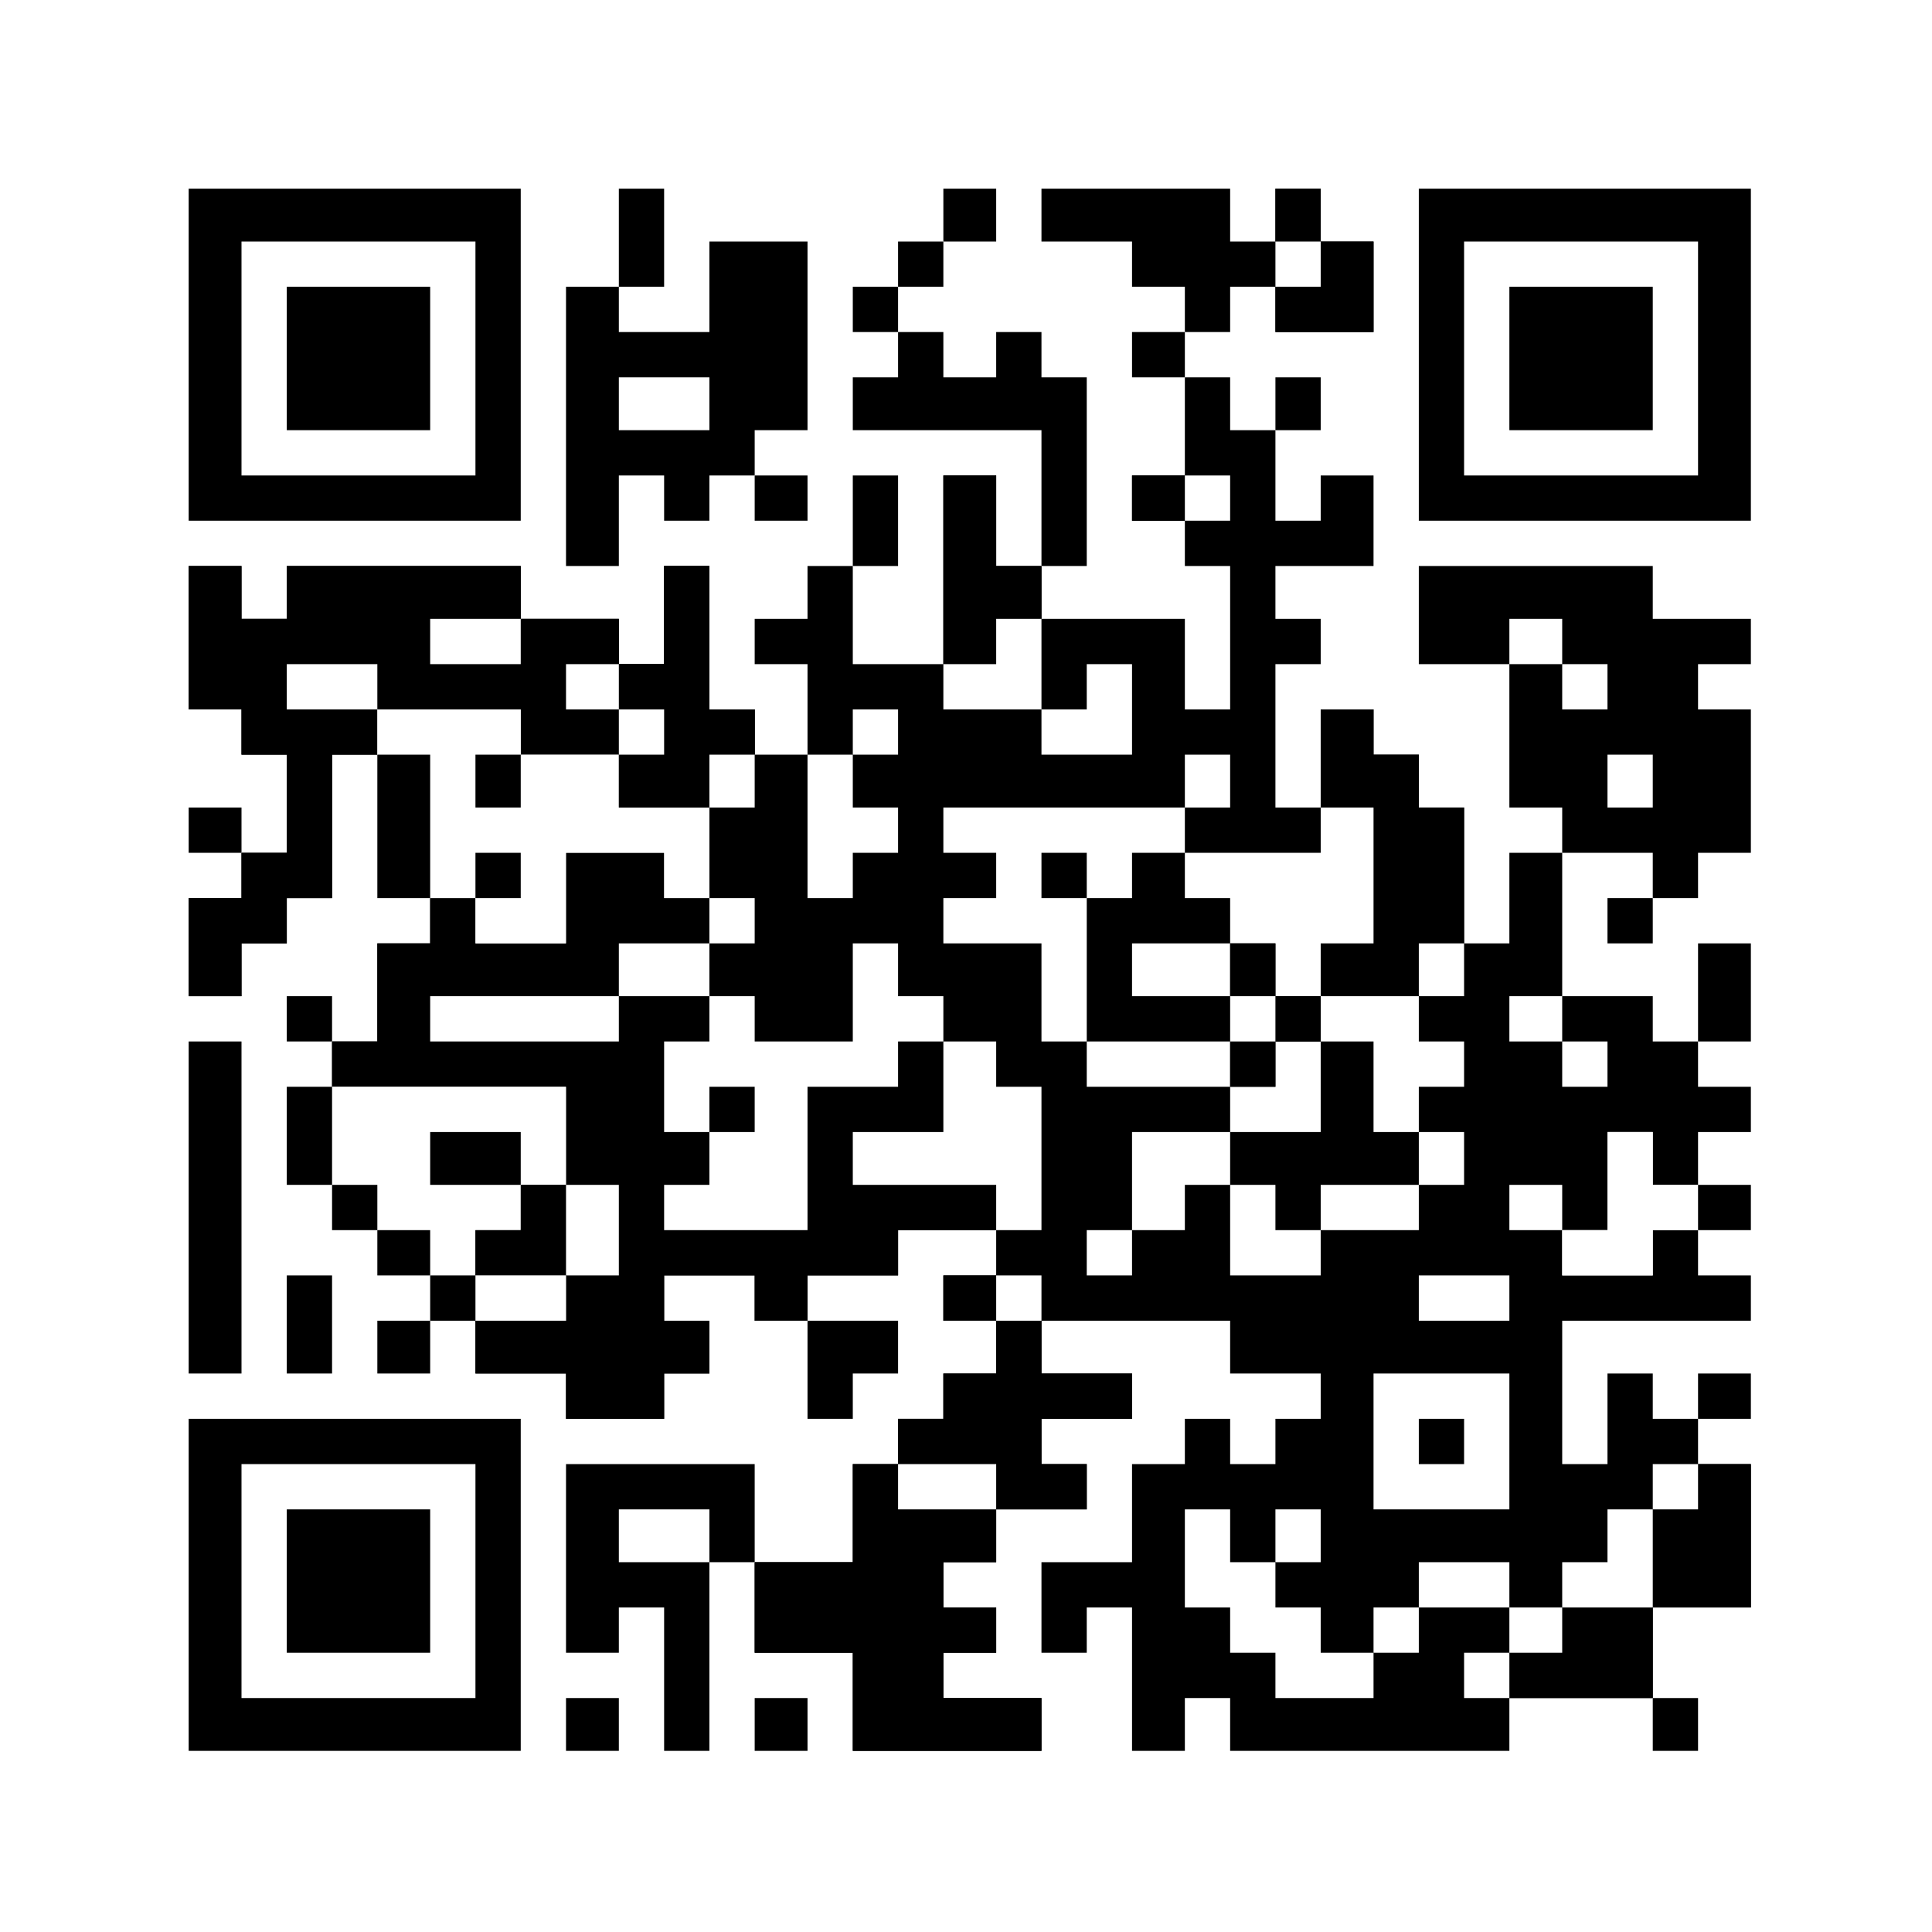 <?xml version="1.0" encoding="UTF-8"?>
<svg version="1.1" xmlns="http://www.w3.org/2000/svg" width="256" height="256">
<rect width="100%" height="100%" fill="#808080" stroke="none"/>
<path d="M0 0 C84.48 0 168.96 0 256 0 C256 84.48 256 168.96 256 256 C171.52 256 87.04 256 0 256 C0 171.52 0 87.04 0 0 Z " fill="#FFFFFF" transform="translate(0,0)"/>
<path d="M0 0 C1.98 0 3.96 0 6 0 C6 2.31 6 4.62 6 7 C7.98 7 9.96 7 12 7 C12 10.96 12 14.92 12 19 C13.98 19 15.96 19 18 19 C18 17.02 18 15.04 18 13 C20.31 13 22.62 13 25 13 C25 16.96 25 20.92 25 25 C20.71 25 16.42 25 12 25 C12 27.31 12 29.62 12 32 C13.98 32 15.96 32 18 32 C18 33.98 18 35.96 18 38 C16.02 38 14.04 38 12 38 C12 44.27 12 50.54 12 57 C13.98 57 15.96 57 18 57 C18 52.71 18 48.42 18 44 C20.31 44 22.62 44 25 44 C25 45.98 25 47.96 25 50 C26.98 50 28.96 50 31 50 C31 52.31 31 54.62 31 57 C32.98 57 34.96 57 37 57 C37 62.94 37 68.88 37 75 C38.98 75 40.96 75 43 75 C43 71.04 43 67.08 43 63 C45.31 63 47.62 63 50 63 C50 69.27 50 75.54 50 82 C53.96 82 57.92 82 62 82 C62 83.98 62 85.96 62 88 C63.98 88 65.96 88 68 88 C68 89.98 68 91.96 68 94 C70.31 94 72.62 94 75 94 C75 95.98 75 97.96 75 100 C72.69 100 70.38 100 68 100 C68 102.31 68 104.62 68 107 C66.02 107 64.04 107 62 107 C62 104.69 62 102.38 62 100 C60.02 100 58.04 100 56 100 C56 104.29 56 108.58 56 113 C54.02 113 52.04 113 50 113 C50 114.98 50 116.96 50 119 C53.96 119 57.92 119 62 119 C62 117.02 62 115.04 62 113 C63.98 113 65.96 113 68 113 C68 114.98 68 116.96 68 119 C70.31 119 72.62 119 75 119 C75 120.98 75 122.96 75 125 C66.75 125 58.5 125 50 125 C50 131.27 50 137.54 50 144 C51.98 144 53.96 144 56 144 C56 140.04 56 136.08 56 132 C57.98 132 59.96 132 62 132 C62 133.98 62 135.96 62 138 C63.98 138 65.96 138 68 138 C68 139.98 68 141.96 68 144 C70.31 144 72.62 144 75 144 C75 150.27 75 156.54 75 163 C70.71 163 66.42 163 62 163 C62 166.96 62 170.92 62 175 C55.73 175 49.46 175 43 175 C43 177.31 43 179.62 43 182 C30.79 182 18.58 182 6 182 C6 179.69 6 177.38 6 175 C4.02 175 2.04 175 0 175 C0 177.31 0 179.62 0 182 C-2.31 182 -4.62 182 -7 182 C-7 175.73 -7 169.46 -7 163 C-8.98 163 -10.96 163 -13 163 C-13 164.98 -13 166.96 -13 169 C-14.98 169 -16.96 169 -19 169 C-19 165.04 -19 161.08 -19 157 C-15.04 157 -11.08 157 -7 157 C-7 152.71 -7 148.42 -7 144 C-4.69 144 -2.38 144 0 144 C0 142.02 0 140.04 0 138 C1.98 138 3.96 138 6 138 C6 139.98 6 141.96 6 144 C7.98 144 9.96 144 12 144 C12 142.02 12 140.04 12 138 C13.98 138 15.96 138 18 138 C18 136.02 18 134.04 18 132 C14.04 132 10.08 132 6 132 C6 129.69 6 127.38 6 125 C-2.25 125 -10.5 125 -19 125 C-19 127.31 -19 129.62 -19 132 C-15.04 132 -11.08 132 -7 132 C-7 133.98 -7 135.96 -7 138 C-10.96 138 -14.92 138 -19 138 C-19 139.98 -19 141.96 -19 144 C-17.02 144 -15.04 144 -13 144 C-13 145.98 -13 147.96 -13 150 C-16.96 150 -20.92 150 -25 150 C-25 152.31 -25 154.62 -25 157 C-27.31 157 -29.62 157 -32 157 C-32 158.98 -32 160.96 -32 163 C-29.69 163 -27.38 163 -25 163 C-25 164.98 -25 166.96 -25 169 C-27.31 169 -29.62 169 -32 169 C-32 170.98 -32 172.96 -32 175 C-27.71 175 -23.42 175 -19 175 C-19 177.31 -19 179.62 -19 182 C-27.25 182 -35.5 182 -44 182 C-44 177.71 -44 173.42 -44 169 C-48.29 169 -52.58 169 -57 169 C-57 165.04 -57 161.08 -57 157 C-52.71 157 -48.42 157 -44 157 C-44 152.71 -44 148.42 -44 144 C-42.02 144 -40.04 144 -38 144 C-38 142.02 -38 140.04 -38 138 C-36.02 138 -34.04 138 -32 138 C-32 136.02 -32 134.04 -32 132 C-29.69 132 -27.38 132 -25 132 C-25 129.69 -25 127.38 -25 125 C-27.31 125 -29.62 125 -32 125 C-32 123.02 -32 121.04 -32 119 C-29.69 119 -27.38 119 -25 119 C-25 117.02 -25 115.04 -25 113 C-29.29 113 -33.58 113 -38 113 C-38 114.98 -38 116.96 -38 119 C-41.96 119 -45.92 119 -50 119 C-50 120.98 -50 122.96 -50 125 C-52.31 125 -54.62 125 -57 125 C-57 123.02 -57 121.04 -57 119 C-60.96 119 -64.92 119 -69 119 C-69 120.98 -69 122.96 -69 125 C-67.02 125 -65.04 125 -63 125 C-63 127.31 -63 129.62 -63 132 C-64.98 132 -66.96 132 -69 132 C-69 133.98 -69 135.96 -69 138 C-73.29 138 -77.58 138 -82 138 C-82 136.02 -82 134.04 -82 132 C-85.96 132 -89.92 132 -94 132 C-94 129.69 -94 127.38 -94 125 C-90.04 125 -86.08 125 -82 125 C-82 123.02 -82 121.04 -82 119 C-85.96 119 -89.92 119 -94 119 C-94 117.02 -94 115.04 -94 113 C-92.02 113 -90.04 113 -88 113 C-88 111.02 -88 109.04 -88 107 C-86.02 107 -84.04 107 -82 107 C-82 102.71 -82 98.42 -82 94 C-92.23 94 -102.46 94 -113 94 C-113 92.02 -113 90.04 -113 88 C-111.02 88 -109.04 88 -107 88 C-107 83.71 -107 79.42 -107 75 C-104.69 75 -102.38 75 -100 75 C-100 73.02 -100 71.04 -100 69 C-98.02 69 -96.04 69 -94 69 C-94 70.98 -94 72.96 -94 75 C-90.04 75 -86.08 75 -82 75 C-82 71.04 -82 67.08 -82 63 C-77.71 63 -73.42 63 -69 63 C-69 64.98 -69 66.96 -69 69 C-67.02 69 -65.04 69 -63 69 C-63 65.04 -63 61.08 -63 57 C-66.96 57 -70.92 57 -75 57 C-75 54.69 -75 52.38 -75 50 C-79.29 50 -83.58 50 -88 50 C-88 48.02 -88 46.04 -88 44 C-94.27 44 -100.54 44 -107 44 C-107 45.98 -107 47.96 -107 50 C-108.98 50 -110.96 50 -113 50 C-113 56.27 -113 62.54 -113 69 C-114.98 69 -116.96 69 -119 69 C-119 70.98 -119 72.96 -119 75 C-120.98 75 -122.96 75 -125 75 C-125 77.31 -125 79.62 -125 82 C-127.31 82 -129.62 82 -132 82 C-132 77.71 -132 73.42 -132 69 C-129.69 69 -127.38 69 -125 69 C-125 67.02 -125 65.04 -125 63 C-123.02 63 -121.04 63 -119 63 C-119 58.71 -119 54.42 -119 50 C-120.98 50 -122.96 50 -125 50 C-125 48.02 -125 46.04 -125 44 C-127.31 44 -129.62 44 -132 44 C-132 37.73 -132 31.46 -132 25 C-129.69 25 -127.38 25 -125 25 C-125 27.31 -125 29.62 -125 32 C-123.02 32 -121.04 32 -119 32 C-119 29.69 -119 27.38 -119 25 C-108.77 25 -98.54 25 -88 25 C-88 27.31 -88 29.62 -88 32 C-83.71 32 -79.42 32 -75 32 C-75 33.98 -75 35.96 -75 38 C-73.02 38 -71.04 38 -69 38 C-69 33.71 -69 29.42 -69 25 C-67.02 25 -65.04 25 -63 25 C-63 31.27 -63 37.54 -63 44 C-61.02 44 -59.04 44 -57 44 C-57 45.98 -57 47.96 -57 50 C-54.69 50 -52.38 50 -50 50 C-50 46.04 -50 42.08 -50 38 C-52.31 38 -54.62 38 -57 38 C-57 36.02 -57 34.04 -57 32 C-54.69 32 -52.38 32 -50 32 C-50 29.69 -50 27.38 -50 25 C-48.02 25 -46.04 25 -44 25 C-44 29.29 -44 33.58 -44 38 C-40.04 38 -36.08 38 -32 38 C-32 29.75 -32 21.5 -32 13 C-29.69 13 -27.38 13 -25 13 C-25 16.96 -25 20.92 -25 25 C-23.02 25 -21.04 25 -19 25 C-19 27.31 -19 29.62 -19 32 C-12.73 32 -6.46 32 0 32 C0 35.96 0 39.92 0 44 C1.98 44 3.96 44 6 44 C6 37.73 6 31.46 6 25 C4.02 25 2.04 25 0 25 C0 23.02 0 21.04 0 19 C-2.31 19 -4.62 19 -7 19 C-7 17.02 -7 15.04 -7 13 C-4.69 13 -2.38 13 0 13 C0 8.71 0 4.42 0 0 Z " fill="#000000" transform="translate(157,50)"/>
<path d="M0 0 C4.29 0 8.58 0 13 0 C13 1.98 13 3.96 13 6 C14.98 6 16.96 6 19 6 C19 7.98 19 9.96 19 12 C15.04 12 11.08 12 7 12 C7 14.31 7 16.62 7 19 C10.96 19 14.92 19 19 19 C19 20.98 19 22.96 19 25 C17.02 25 15.04 25 13 25 C13 28.96 13 32.92 13 37 C14.98 37 16.96 37 19 37 C19 39.31 19 41.62 19 44 C17.02 44 15.04 44 13 44 C13 45.98 13 47.96 13 50 C19.27 50 25.54 50 32 50 C32 43.73 32 37.46 32 31 C35.96 31 39.92 31 44 31 C44 29.02 44 27.04 44 25 C45.98 25 47.96 25 50 25 C50 28.96 50 32.92 50 37 C46.04 37 42.08 37 38 37 C38 39.31 38 41.62 38 44 C44.27 44 50.54 44 57 44 C57 45.98 57 47.96 57 50 C52.71 50 48.42 50 44 50 C44 51.98 44 53.96 44 56 C40.04 56 36.08 56 32 56 C32 57.98 32 59.96 32 62 C29.69 62 27.38 62 25 62 C25 60.02 25 58.04 25 56 C21.04 56 17.08 56 13 56 C13 57.98 13 59.96 13 62 C14.98 62 16.96 62 19 62 C19 64.31 19 66.62 19 69 C17.02 69 15.04 69 13 69 C13 70.98 13 72.96 13 75 C8.71 75 4.42 75 0 75 C0 73.02 0 71.04 0 69 C-3.96 69 -7.92 69 -12 69 C-12 66.69 -12 64.38 -12 62 C-8.04 62 -4.08 62 0 62 C0 60.02 0 58.04 0 56 C-3.96 56 -7.92 56 -12 56 C-12 54.02 -12 52.04 -12 50 C-10.02 50 -8.04 50 -6 50 C-6 48.02 -6 46.04 -6 44 C-4.02 44 -2.04 44 0 44 C0 39.71 0 35.42 0 31 C-10.23 31 -20.46 31 -31 31 C-31 29.02 -31 27.04 -31 25 C-29.02 25 -27.04 25 -25 25 C-25 20.71 -25 16.42 -25 12 C-22.69 12 -20.38 12 -18 12 C-18 10.02 -18 8.04 -18 6 C-16.02 6 -14.04 6 -12 6 C-12 7.98 -12 9.96 -12 12 C-8.04 12 -4.08 12 0 12 C0 8.04 0 4.08 0 0 Z " fill="#000000" transform="translate(75,113)"/>
<path d="M0 0 C14.52 0 29.04 0 44 0 C44 14.52 44 29.04 44 44 C29.48 44 14.96 44 0 44 C0 29.48 0 14.96 0 0 Z " fill="#000000" transform="translate(25,188)"/>
<path d="M0 0 C14.52 0 29.04 0 44 0 C44 14.52 44 29.04 44 44 C29.48 44 14.96 44 0 44 C0 29.48 0 14.96 0 0 Z " fill="#000000" transform="translate(188,25)"/>
<path d="M0 0 C14.52 0 29.04 0 44 0 C44 14.52 44 29.04 44 44 C29.48 44 14.96 44 0 44 C0 29.48 0 14.96 0 0 Z " fill="#000000" transform="translate(25,25)"/>
<path d="M0 0 C10.56 0 21.12 0 32 0 C32 1.98 32 3.96 32 6 C37.94 6 43.88 6 50 6 C50 4.02 50 2.04 50 0 C52.31 0 54.62 0 57 0 C57 5.94 57 11.88 57 18 C54.69 18 52.38 18 50 18 C50 20.31 50 22.62 50 25 C54.29 25 58.58 25 63 25 C63 26.98 63 28.96 63 31 C64.98 31 66.96 31 69 31 C69 32.98 69 34.96 69 37 C67.02 37 65.04 37 63 37 C63 38.98 63 40.96 63 43 C61.02 43 59.04 43 57 43 C57 39.04 57 35.08 57 31 C54.69 31 52.38 31 50 31 C50 34.96 50 38.92 50 43 C46.04 43 42.08 43 38 43 C38 41.02 38 39.04 38 37 C31.73 37 25.46 37 19 37 C19 35.02 19 33.04 19 31 C17.02 31 15.04 31 13 31 C13 26.71 13 22.42 13 18 C8.71 18 4.42 18 0 18 C0 16.02 0 14.04 0 12 C2.31 12 4.62 12 7 12 C7 10.02 7 8.04 7 6 C4.69 6 2.38 6 0 6 C0 4.02 0 2.04 0 0 Z " fill="#000000" transform="translate(125,107)"/>
<path d="M0 0 C2.31 0 4.62 0 7 0 C7 2.31 7 4.62 7 7 C8.98 7 10.96 7 13 7 C13 4.69 13 2.38 13 0 C23.23 0 33.46 0 44 0 C44 2.31 44 4.62 44 7 C48.29 7 52.58 7 57 7 C57 8.98 57 10.96 57 13 C58.98 13 60.96 13 63 13 C63 8.71 63 4.42 63 0 C64.98 0 66.96 0 69 0 C69 6.27 69 12.54 69 19 C70.98 19 72.96 19 75 19 C75 20.98 75 22.96 75 25 C73.02 25 71.04 25 69 25 C69 27.31 69 29.62 69 32 C65.04 32 61.08 32 57 32 C57 29.69 57 27.38 57 25 C52.71 25 48.42 25 44 25 C44 23.02 44 21.04 44 19 C37.73 19 31.46 19 25 19 C25 20.98 25 22.96 25 25 C23.02 25 21.04 25 19 25 C19 31.27 19 37.54 19 44 C17.02 44 15.04 44 13 44 C13 45.98 13 47.96 13 50 C11.02 50 9.04 50 7 50 C7 52.31 7 54.62 7 57 C4.69 57 2.38 57 0 57 C0 52.71 0 48.42 0 44 C2.31 44 4.62 44 7 44 C7 42.02 7 40.04 7 38 C8.98 38 10.96 38 13 38 C13 33.71 13 29.42 13 25 C11.02 25 9.04 25 7 25 C7 23.02 7 21.04 7 19 C4.69 19 2.38 19 0 19 C0 12.73 0 6.46 0 0 Z " fill="#000000" transform="translate(25,75)"/>
<path d="M0 0 C10.23 0 20.46 0 31 0 C31 2.31 31 4.62 31 7 C35.29 7 39.58 7 44 7 C44 8.98 44 10.96 44 13 C41.69 13 39.38 13 37 13 C37 14.98 37 16.96 37 19 C39.31 19 41.62 19 44 19 C44 25.27 44 31.54 44 38 C41.69 38 39.38 38 37 38 C37 39.98 37 41.96 37 44 C35.02 44 33.04 44 31 44 C31 42.02 31 40.04 31 38 C27.04 38 23.08 38 19 38 C19 36.02 19 34.04 19 32 C16.69 32 14.38 32 12 32 C12 25.73 12 19.46 12 13 C8.04 13 4.08 13 0 13 C0 8.71 0 4.42 0 0 Z " fill="#000000" transform="translate(188,75)"/>
<path d="M0 0 C10.23 0 20.46 0 31 0 C31 10.23 31 20.46 31 31 C20.77 31 10.54 31 0 31 C0 20.77 0 10.54 0 0 Z " fill="#FFFFFF" transform="translate(32,194)"/>
<path d="M0 0 C10.23 0 20.46 0 31 0 C31 10.23 31 20.46 31 31 C20.77 31 10.54 31 0 31 C0 20.77 0 10.54 0 0 Z " fill="#FFFFFF" transform="translate(194,32)"/>
<path d="M0 0 C10.23 0 20.46 0 31 0 C31 10.23 31 20.46 31 31 C20.77 31 10.54 31 0 31 C0 20.77 0 10.54 0 0 Z " fill="#FFFFFF" transform="translate(32,32)"/>
<path d="M0 0 C4.29 0 8.58 0 13 0 C13 8.25 13 16.5 13 25 C10.69 25 8.38 25 6 25 C6 26.98 6 28.96 6 31 C4.02 31 2.04 31 0 31 C0 32.98 0 34.96 0 37 C-1.98 37 -3.96 37 -6 37 C-6 35.02 -6 33.04 -6 31 C-7.98 31 -9.96 31 -12 31 C-12 34.96 -12 38.92 -12 43 C-14.31 43 -16.62 43 -19 43 C-19 30.79 -19 18.58 -19 6 C-16.69 6 -14.38 6 -12 6 C-12 7.98 -12 9.96 -12 12 C-8.04 12 -4.08 12 0 12 C0 8.04 0 4.08 0 0 Z " fill="#000000" transform="translate(94,32)"/>
<path d="M0 0 C6.27 0 12.54 0 19 0 C19 1.98 19 3.96 19 6 C23.29 6 27.58 6 32 6 C32 8.31 32 10.62 32 13 C35.96 13 39.92 13 44 13 C44 16.96 44 20.92 44 25 C42.02 25 40.04 25 38 25 C38 23.02 38 21.04 38 19 C33.71 19 29.42 19 25 19 C25 22.96 25 26.92 25 31 C21.04 31 17.08 31 13 31 C13 29.02 13 27.04 13 25 C8.71 25 4.42 25 0 25 C0 16.75 0 8.5 0 0 Z " fill="#FFFFFF" transform="translate(50,94)"/>
<path d="M0 0 C1.98 0 3.96 0 6 0 C6 1.98 6 3.96 6 6 C10.29 6 14.58 6 19 6 C19 8.31 19 10.62 19 13 C16.69 13 14.38 13 12 13 C12 14.98 12 16.96 12 19 C14.31 19 16.62 19 19 19 C19 20.98 19 22.96 19 25 C16.69 25 14.38 25 12 25 C12 26.98 12 28.96 12 31 C16.29 31 20.58 31 25 31 C25 33.31 25 35.62 25 38 C16.75 38 8.5 38 0 38 C0 33.71 0 29.42 0 25 C-4.29 25 -8.58 25 -13 25 C-13 21.04 -13 17.08 -13 13 C-8.71 13 -4.42 13 0 13 C0 8.71 0 4.42 0 0 Z " fill="#000000" transform="translate(113,194)"/>
<path d="M0 0 C1.98 0 3.96 0 6 0 C6 2.31 6 4.62 6 7 C7.98 7 9.96 7 12 7 C12 8.98 12 10.96 12 13 C10.02 13 8.04 13 6 13 C6 14.98 6 16.96 6 19 C2.04 19 -1.92 19 -6 19 C-6 25.27 -6 31.54 -6 38 C-12.27 38 -18.54 38 -25 38 C-25 36.02 -25 34.04 -25 32 C-23.02 32 -21.04 32 -19 32 C-19 29.69 -19 27.38 -19 25 C-20.98 25 -22.96 25 -25 25 C-25 21.04 -25 17.08 -25 13 C-23.02 13 -21.04 13 -19 13 C-19 11.02 -19 9.04 -19 7 C-17.02 7 -15.04 7 -13 7 C-13 8.98 -13 10.96 -13 13 C-8.71 13 -4.42 13 0 13 C0 8.71 0 4.42 0 0 Z " fill="#FFFFFF" transform="translate(113,125)"/>
<path d="M0 0 C8.25 0 16.5 0 25 0 C25 4.29 25 8.58 25 13 C23.02 13 21.04 13 19 13 C19 21.25 19 29.5 19 38 C17.02 38 15.04 38 13 38 C13 31.73 13 25.46 13 19 C11.02 19 9.04 19 7 19 C7 20.98 7 22.96 7 25 C4.69 25 2.38 25 0 25 C0 16.75 0 8.5 0 0 Z " fill="#000000" transform="translate(75,194)"/>
<path d="M0 0 C10.23 0 20.46 0 31 0 C31 4.29 31 8.58 31 13 C29.02 13 27.04 13 25 13 C25 14.98 25 16.96 25 19 C23.02 19 21.04 19 19 19 C19 20.98 19 22.96 19 25 C17.02 25 15.04 25 13 25 C13 23.02 13 21.04 13 19 C10.69 19 8.38 19 6 19 C6 17.02 6 15.04 6 13 C4.02 13 2.04 13 0 13 C0 8.71 0 4.42 0 0 Z " fill="#FFFFFF" transform="translate(44,144)"/>
<path d="M0 0 C8.25 0 16.5 0 25 0 C25 2.31 25 4.62 25 7 C26.98 7 28.96 7 31 7 C31 4.69 31 2.38 31 0 C32.98 0 34.96 0 37 0 C37 2.31 37 4.62 37 7 C39.31 7 41.62 7 44 7 C44 10.96 44 14.92 44 19 C39.71 19 35.42 19 31 19 C31 17.02 31 15.04 31 13 C29.02 13 27.04 13 25 13 C25 14.98 25 16.96 25 19 C23.02 19 21.04 19 19 19 C19 17.02 19 15.04 19 13 C16.69 13 14.38 13 12 13 C12 11.02 12 9.04 12 7 C8.04 7 4.08 7 0 7 C0 4.69 0 2.38 0 0 Z " fill="#000000" transform="translate(138,25)"/>
<path d="M0 0 C10.56 0 21.12 0 32 0 C32 1.98 32 3.96 32 6 C29.69 6 27.38 6 25 6 C25 7.98 25 9.96 25 12 C23.02 12 21.04 12 19 12 C19 18.27 19 24.54 19 31 C17.02 31 15.04 31 13 31 C13 26.71 13 22.42 13 18 C8.71 18 4.42 18 0 18 C0 16.02 0 14.04 0 12 C2.31 12 4.62 12 7 12 C7 10.02 7 8.04 7 6 C4.69 6 2.38 6 0 6 C0 4.02 0 2.04 0 0 Z " fill="#FFFFFF" transform="translate(125,107)"/>
<path d="M0 0 C1.98 0 3.96 0 6 0 C6 2.31 6 4.62 6 7 C9.96 7 13.92 7 18 7 C18 8.98 18 10.96 18 13 C14.04 13 10.08 13 6 13 C6 14.98 6 16.96 6 19 C7.98 19 9.96 19 12 19 C12 20.98 12 22.96 12 25 C3.75 25 -4.5 25 -13 25 C-13 21.04 -13 17.08 -13 13 C-11.02 13 -9.04 13 -7 13 C-7 11.02 -7 9.04 -7 7 C-4.69 7 -2.38 7 0 7 C0 4.69 0 2.38 0 0 Z " fill="#000000" transform="translate(132,175)"/>
<path d="M0 0 C2.31 0 4.62 0 7 0 C7 1.98 7 3.96 7 6 C8.98 6 10.96 6 13 6 C13 8.31 13 10.62 13 13 C14.98 13 16.96 13 19 13 C19 18.94 19 24.88 19 31 C17.02 31 15.04 31 13 31 C13 33.31 13 35.62 13 38 C8.71 38 4.42 38 0 38 C0 35.69 0 33.38 0 31 C2.31 31 4.62 31 7 31 C7 25.06 7 19.12 7 13 C4.69 13 2.38 13 0 13 C0 8.71 0 4.42 0 0 Z " fill="#000000" transform="translate(175,94)"/>
<path d="M0 0 C1.98 0 3.96 0 6 0 C6 1.98 6 3.96 6 6 C8.31 6 10.62 6 13 6 C13 4.02 13 2.04 13 0 C14.98 0 16.96 0 19 0 C19 1.98 19 3.96 19 6 C20.98 6 22.96 6 25 6 C25 14.25 25 22.5 25 31 C23.02 31 21.04 31 19 31 C19 25.06 19 19.12 19 13 C10.75 13 2.5 13 -6 13 C-6 10.69 -6 8.38 -6 6 C-4.02 6 -2.04 6 0 6 C0 4.02 0 2.04 0 0 Z " fill="#000000" transform="translate(119,44)"/>
<path d="M0 0 C6.27 0 12.54 0 19 0 C19 6.27 19 12.54 19 19 C12.73 19 6.46 19 0 19 C0 12.73 0 6.46 0 0 Z " fill="#000000" transform="translate(38,200)"/>
<path d="M0 0 C6.27 0 12.54 0 19 0 C19 6.27 19 12.54 19 19 C12.73 19 6.46 19 0 19 C0 12.73 0 6.46 0 0 Z " fill="#000000" transform="translate(200,38)"/>
<path d="M0 0 C6.27 0 12.54 0 19 0 C19 6.27 19 12.54 19 19 C12.73 19 6.46 19 0 19 C0 12.73 0 6.46 0 0 Z " fill="#000000" transform="translate(38,38)"/>
<path d="M0 0 C2.31 0 4.62 0 7 0 C7 5.94 7 11.88 7 18 C4.69 18 2.38 18 0 18 C0 20.31 0 22.62 0 25 C-1.98 25 -3.96 25 -6 25 C-6 22.69 -6 20.38 -6 18 C-7.98 18 -9.96 18 -12 18 C-12 16.02 -12 14.04 -12 12 C-13.98 12 -15.96 12 -18 12 C-18 10.02 -18 8.04 -18 6 C-12.06 6 -6.12 6 0 6 C0 4.02 0 2.04 0 0 Z " fill="#FFFFFF" transform="translate(175,107)"/>
<path d="M0 0 C2.31 0 4.62 0 7 0 C7 1.98 7 3.96 7 6 C8.98 6 10.96 6 13 6 C13 12.27 13 18.54 13 25 C11.02 25 9.04 25 7 25 C7 23.02 7 21.04 7 19 C0.73 19 -5.54 19 -12 19 C-12 16.69 -12 14.38 -12 12 C-8.04 12 -4.08 12 0 12 C0 8.04 0 4.08 0 0 Z " fill="#FFFFFF" transform="translate(125,138)"/>
<path d="M0 0 C5.94 0 11.88 0 18 0 C18 5.94 18 11.88 18 18 C12.06 18 6.12 18 0 18 C0 12.06 0 6.12 0 0 Z " fill="#FFFFFF" transform="translate(182,182)"/>
<path d="M0 0 C2.31 0 4.62 0 7 0 C7 14.52 7 29.04 7 44 C4.69 44 2.38 44 0 44 C0 29.48 0 14.96 0 0 Z " fill="#000000" transform="translate(25,138)"/>
<path d="M0 0 C1.98 0 3.96 0 6 0 C6 6.27 6 12.54 6 19 C7.98 19 9.96 19 12 19 C12 20.98 12 22.96 12 25 C10.02 25 8.04 25 6 25 C6 27.31 6 29.62 6 32 C2.04 32 -1.92 32 -6 32 C-6 29.69 -6 27.38 -6 25 C-4.02 25 -2.04 25 0 25 C0 23.02 0 21.04 0 19 C-1.98 19 -3.96 19 -6 19 C-6 17.02 -6 15.04 -6 13 C-4.02 13 -2.04 13 0 13 C0 8.71 0 4.42 0 0 Z " fill="#000000" transform="translate(88,75)"/>
<path d="M0 0 C2.31 0 4.62 0 7 0 C7 3.96 7 7.92 7 12 C8.98 12 10.96 12 13 12 C13 14.31 13 16.62 13 19 C8.71 19 4.42 19 0 19 C0 20.98 0 22.96 0 25 C-1.98 25 -3.96 25 -6 25 C-6 23.02 -6 21.04 -6 19 C-7.98 19 -9.96 19 -12 19 C-12 16.69 -12 14.38 -12 12 C-8.04 12 -4.08 12 0 12 C0 8.04 0 4.08 0 0 Z " fill="#000000" transform="translate(175,138)"/>
<path d="M0 0 C1.98 0 3.96 0 6 0 C6 2.31 6 4.62 6 7 C7.98 7 9.96 7 12 7 C12 8.98 12 10.96 12 13 C13.98 13 15.96 13 18 13 C18 14.98 18 16.96 18 19 C20.31 19 22.62 19 25 19 C25 20.98 25 22.96 25 25 C20.71 25 16.42 25 12 25 C12 23.02 12 21.04 12 19 C10.02 19 8.04 19 6 19 C6 17.02 6 15.04 6 13 C4.02 13 2.04 13 0 13 C0 8.71 0 4.42 0 0 Z " fill="#FFFFFF" transform="translate(157,200)"/>
<path d="M0 0 C2.31 0 4.62 0 7 0 C7 3.96 7 7.92 7 12 C8.98 12 10.96 12 13 12 C13 14.31 13 16.62 13 19 C11.02 19 9.04 19 7 19 C7 20.98 7 22.96 7 25 C4.69 25 2.38 25 0 25 C0 16.75 0 8.5 0 0 Z " fill="#000000" transform="translate(125,63)"/>
<path d="M0 0 C2.31 0 4.62 0 7 0 C7 6.27 7 12.54 7 19 C2.71 19 -1.58 19 -6 19 C-6 14.71 -6 10.42 -6 6 C-4.02 6 -2.04 6 0 6 C0 4.02 0 2.04 0 0 Z " fill="#000000" transform="translate(225,194)"/>
<path d="M0 0 C3.96 0 7.92 0 12 0 C12 3.96 12 7.92 12 12 C5.73 12 -0.54 12 -7 12 C-7 10.02 -7 8.04 -7 6 C-4.69 6 -2.38 6 0 6 C0 4.02 0 2.04 0 0 Z " fill="#000000" transform="translate(207,213)"/>
<path d="M0 0 C1.98 0 3.96 0 6 0 C6 2.31 6 4.62 6 7 C7.98 7 9.96 7 12 7 C12 8.98 12 10.96 12 13 C10.02 13 8.04 13 6 13 C6 14.98 6 16.96 6 19 C2.04 19 -1.92 19 -6 19 C-6 17.02 -6 15.04 -6 13 C-4.02 13 -2.04 13 0 13 C0 8.71 0 4.42 0 0 Z " fill="#FFFFFF" transform="translate(213,150)"/>
<path d="M0 0 C4.29 0 8.58 0 13 0 C13 1.98 13 3.96 13 6 C14.98 6 16.96 6 19 6 C19 7.98 19 9.96 19 12 C17.02 12 15.04 12 13 12 C13 13.98 13 15.96 13 18 C11.02 18 9.04 18 7 18 C7 14.04 7 10.08 7 6 C4.69 6 2.38 6 0 6 C0 4.02 0 2.04 0 0 Z " fill="#FFFFFF" transform="translate(175,132)"/>
<path d="M0 0 C8.25 0 16.5 0 25 0 C25 1.98 25 3.96 25 6 C16.75 6 8.5 6 0 6 C0 4.02 0 2.04 0 0 Z " fill="#FFFFFF" transform="translate(57,132)"/>
<path d="M0 0 C1.98 0 3.96 0 6 0 C6 2.31 6 4.62 6 7 C7.98 7 9.96 7 12 7 C12 8.98 12 10.96 12 13 C10.02 13 8.04 13 6 13 C6 14.98 6 16.96 6 19 C4.02 19 2.04 19 0 19 C0 12.73 0 6.46 0 0 Z " fill="#FFFFFF" transform="translate(107,100)"/>
<path d="M0 0 C4.29 0 8.58 0 13 0 C13 2.31 13 4.62 13 7 C11.02 7 9.04 7 7 7 C7 8.98 7 10.96 7 13 C4.69 13 2.38 13 0 13 C0 8.71 0 4.42 0 0 Z " fill="#FFFFFF" transform="translate(150,150)"/>
<path d="M0 0 C2.31 0 4.62 0 7 0 C7 6.27 7 12.54 7 19 C4.69 19 2.38 19 0 19 C0 12.73 0 6.46 0 0 Z " fill="#000000" transform="translate(50,100)"/>
<path d="M0 0 C3.96 0 7.92 0 12 0 C12 2.31 12 4.62 12 7 C10.02 7 8.04 7 6 7 C6 8.98 6 10.96 6 13 C4.02 13 2.04 13 0 13 C0 8.71 0 4.42 0 0 Z " fill="#000000" transform="translate(107,175)"/>
<path d="M0 0 C2.31 0 4.62 0 7 0 C7 3.96 7 7.92 7 12 C2.71 12 -1.58 12 -6 12 C-6 10.02 -6 8.04 -6 6 C-4.02 6 -2.04 6 0 6 C0 4.02 0 2.04 0 0 Z " fill="#000000" transform="translate(175,32)"/>
<path d="M0 0 C1.98 0 3.96 0 6 0 C6 4.29 6 8.58 6 13 C2.04 13 -1.92 13 -6 13 C-6 11.02 -6 9.04 -6 7 C-4.02 7 -2.04 7 0 7 C0 4.69 0 2.38 0 0 Z " fill="#FFFFFF" transform="translate(213,200)"/>
<path d="M0 0 C6.27 0 12.54 0 19 0 C19 1.98 19 3.96 19 6 C12.73 6 6.46 6 0 6 C0 4.02 0 2.04 0 0 Z " fill="#FFFFFF" transform="translate(144,138)"/>
<path d="M0 0 C1.98 0 3.96 0 6 0 C6 3.96 6 7.92 6 12 C1.71 12 -2.58 12 -7 12 C-7 10.02 -7 8.04 -7 6 C-4.69 6 -2.38 6 0 6 C0 4.02 0 2.04 0 0 Z " fill="#FFFFFF" transform="translate(132,82)"/>
<path d="M0 0 C1.98 0 3.96 0 6 0 C6 1.98 6 3.96 6 6 C7.98 6 9.96 6 12 6 C12 7.98 12 9.96 12 12 C8.04 12 4.08 12 0 12 C0 8.04 0 4.08 0 0 Z " fill="#FFFFFF" transform="translate(163,157)"/>
<path d="M0 0 C1.98 0 3.96 0 6 0 C6 3.96 6 7.92 6 12 C2.04 12 -1.92 12 -6 12 C-6 10.02 -6 8.04 -6 6 C-4.02 6 -2.04 6 0 6 C0 4.02 0 2.04 0 0 Z " fill="#000000" transform="translate(69,157)"/>
<path d="M0 0 C1.98 0 3.96 0 6 0 C6 3.96 6 7.92 6 12 C2.04 12 -1.92 12 -6 12 C-6 10.02 -6 8.04 -6 6 C-4.02 6 -2.04 6 0 6 C0 4.02 0 2.04 0 0 Z " fill="#FFFFFF" transform="translate(169,138)"/>
<path d="M0 0 C1.98 0 3.96 0 6 0 C6 3.96 6 7.92 6 12 C2.04 12 -1.92 12 -6 12 C-6 10.02 -6 8.04 -6 6 C-4.02 6 -2.04 6 0 6 C0 4.02 0 2.04 0 0 Z " fill="#FFFFFF" transform="translate(144,88)"/>
<path d="M0 0 C2.31 0 4.62 0 7 0 C7 4.29 7 8.58 7 13 C4.69 13 2.38 13 0 13 C0 8.71 0 4.42 0 0 Z " fill="#000000" transform="translate(225,125)"/>
<path d="M0 0 C4.29 0 8.58 0 13 0 C13 2.31 13 4.62 13 7 C8.71 7 4.42 7 0 7 C0 4.69 0 2.38 0 0 Z " fill="#FFFFFF" transform="translate(150,125)"/>
<path d="M0 0 C3.96 0 7.92 0 12 0 C12 2.31 12 4.62 12 7 C8.04 7 4.08 7 0 7 C0 4.69 0 2.38 0 0 Z " fill="#FFFFFF" transform="translate(82,200)"/>
<path d="M0 0 C2.31 0 4.62 0 7 0 C7 3.96 7 7.92 7 12 C4.69 12 2.38 12 0 12 C0 8.04 0 4.08 0 0 Z " fill="#FFFFFF" transform="translate(75,157)"/>
<path d="M0 0 C3.96 0 7.92 0 12 0 C12 2.31 12 4.62 12 7 C8.04 7 4.08 7 0 7 C0 4.69 0 2.38 0 0 Z " fill="#000000" transform="translate(57,150)"/>
<path d="M0 0 C3.96 0 7.92 0 12 0 C12 2.31 12 4.62 12 7 C8.04 7 4.08 7 0 7 C0 4.69 0 2.38 0 0 Z " fill="#FFFFFF" transform="translate(82,125)"/>
<path d="M0 0 C3.96 0 7.92 0 12 0 C12 2.31 12 4.62 12 7 C8.04 7 4.08 7 0 7 C0 4.69 0 2.38 0 0 Z " fill="#FFFFFF" transform="translate(82,50)"/>
<path d="M0 0 C4.29 0 8.58 0 13 0 C13 1.98 13 3.96 13 6 C8.71 6 4.42 6 0 6 C0 4.02 0 2.04 0 0 Z " fill="#FFFFFF" transform="translate(119,194)"/>
<path d="M0 0 C1.98 0 3.96 0 6 0 C6 4.29 6 8.58 6 13 C4.02 13 2.04 13 0 13 C0 8.71 0 4.42 0 0 Z " fill="#000000" transform="translate(38,169)"/>
<path d="M0 0 C4.29 0 8.58 0 13 0 C13 1.98 13 3.96 13 6 C8.71 6 4.42 6 0 6 C0 4.02 0 2.04 0 0 Z " fill="#FFFFFF" transform="translate(175,157)"/>
<path d="M0 0 C1.98 0 3.96 0 6 0 C6 4.29 6 8.58 6 13 C4.02 13 2.04 13 0 13 C0 8.71 0 4.42 0 0 Z " fill="#000000" transform="translate(38,144)"/>
<path d="M0 0 C1.98 0 3.96 0 6 0 C6 4.29 6 8.58 6 13 C4.02 13 2.04 13 0 13 C0 8.71 0 4.42 0 0 Z " fill="#000000" transform="translate(82,25)"/>
<path d="M0 0 C3.96 0 7.92 0 12 0 C12 1.98 12 3.96 12 6 C8.04 6 4.08 6 0 6 C0 4.02 0 2.04 0 0 Z " fill="#FFFFFF" transform="translate(188,207)"/>
<path d="M0 0 C3.96 0 7.92 0 12 0 C12 1.98 12 3.96 12 6 C8.04 6 4.08 6 0 6 C0 4.02 0 2.04 0 0 Z " fill="#FFFFFF" transform="translate(188,169)"/>
<path d="M0 0 C3.96 0 7.92 0 12 0 C12 1.98 12 3.96 12 6 C8.04 6 4.08 6 0 6 C0 4.02 0 2.04 0 0 Z " fill="#FFFFFF" transform="translate(63,169)"/>
<path d="M0 0 C3.96 0 7.92 0 12 0 C12 1.98 12 3.96 12 6 C8.04 6 4.08 6 0 6 C0 4.02 0 2.04 0 0 Z " fill="#FFFFFF" transform="translate(38,88)"/>
<path d="M0 0 C3.96 0 7.92 0 12 0 C12 1.98 12 3.96 12 6 C8.04 6 4.08 6 0 6 C0 4.02 0 2.04 0 0 Z " fill="#FFFFFF" transform="translate(57,82)"/>
<path d="M0 0 C1.98 0 3.96 0 6 0 C6 3.96 6 7.92 6 12 C4.02 12 2.04 12 0 12 C0 8.04 0 4.08 0 0 Z " fill="#000000" transform="translate(113,63)"/>
<path d="M0 0 C2.31 0 4.62 0 7 0 C7 2.31 7 4.62 7 7 C4.69 7 2.38 7 0 7 C0 4.69 0 2.38 0 0 Z " fill="#000000" transform="translate(100,225)"/>
<path d="M0 0 C2.31 0 4.62 0 7 0 C7 2.31 7 4.62 7 7 C4.69 7 2.38 7 0 7 C0 4.69 0 2.38 0 0 Z " fill="#000000" transform="translate(75,225)"/>
<path d="M0 0 C2.31 0 4.62 0 7 0 C7 2.31 7 4.62 7 7 C4.69 7 2.38 7 0 7 C0 4.69 0 2.38 0 0 Z " fill="#000000" transform="translate(50,175)"/>
<path d="M0 0 C2.31 0 4.62 0 7 0 C7 2.31 7 4.62 7 7 C4.69 7 2.38 7 0 7 C0 4.69 0 2.38 0 0 Z " fill="#000000" transform="translate(125,25)"/>
<path d="M0 0 C1.98 0 3.96 0 6 0 C6 2.31 6 4.62 6 7 C4.02 7 2.04 7 0 7 C0 4.69 0 2.38 0 0 Z " fill="#000000" transform="translate(219,225)"/>
<path d="M0 0 C2.31 0 4.62 0 7 0 C7 1.98 7 3.96 7 6 C4.69 6 2.38 6 0 6 C0 4.02 0 2.04 0 0 Z " fill="#FFFFFF" transform="translate(200,213)"/>
<path d="M0 0 C1.98 0 3.96 0 6 0 C6 2.31 6 4.62 6 7 C4.02 7 2.04 7 0 7 C0 4.69 0 2.38 0 0 Z " fill="#FFFFFF" transform="translate(169,200)"/>
<path d="M0 0 C2.31 0 4.62 0 7 0 C7 1.98 7 3.96 7 6 C4.69 6 2.38 6 0 6 C0 4.02 0 2.04 0 0 Z " fill="#000000" transform="translate(225,182)"/>
<path d="M0 0 C2.31 0 4.62 0 7 0 C7 1.98 7 3.96 7 6 C4.69 6 2.38 6 0 6 C0 4.02 0 2.04 0 0 Z " fill="#000000" transform="translate(125,169)"/>
<path d="M0 0 C2.31 0 4.62 0 7 0 C7 1.98 7 3.96 7 6 C4.69 6 2.38 6 0 6 C0 4.02 0 2.04 0 0 Z " fill="#000000" transform="translate(50,163)"/>
<path d="M0 0 C2.31 0 4.62 0 7 0 C7 1.98 7 3.96 7 6 C4.69 6 2.38 6 0 6 C0 4.02 0 2.04 0 0 Z " fill="#000000" transform="translate(225,157)"/>
<path d="M0 0 C2.31 0 4.62 0 7 0 C7 1.98 7 3.96 7 6 C4.69 6 2.38 6 0 6 C0 4.02 0 2.04 0 0 Z " fill="#FFFFFF" transform="translate(200,157)"/>
<path d="M0 0 C1.98 0 3.96 0 6 0 C6 2.31 6 4.62 6 7 C4.02 7 2.04 7 0 7 C0 4.69 0 2.38 0 0 Z " fill="#FFFFFF" transform="translate(188,150)"/>
<path d="M0 0 C2.31 0 4.62 0 7 0 C7 1.98 7 3.96 7 6 C4.69 6 2.38 6 0 6 C0 4.02 0 2.04 0 0 Z " fill="#FFFFFF" transform="translate(200,132)"/>
<path d="M0 0 C1.98 0 3.96 0 6 0 C6 2.31 6 4.62 6 7 C4.02 7 2.04 7 0 7 C0 4.69 0 2.38 0 0 Z " fill="#FFFFFF" transform="translate(188,125)"/>
<path d="M0 0 C1.98 0 3.96 0 6 0 C6 2.31 6 4.62 6 7 C4.02 7 2.04 7 0 7 C0 4.69 0 2.38 0 0 Z " fill="#000000" transform="translate(163,125)"/>
<path d="M0 0 C2.31 0 4.62 0 7 0 C7 1.98 7 3.96 7 6 C4.69 6 2.38 6 0 6 C0 4.02 0 2.04 0 0 Z " fill="#000000" transform="translate(25,107)"/>
<path d="M0 0 C1.98 0 3.96 0 6 0 C6 2.31 6 4.62 6 7 C4.02 7 2.04 7 0 7 C0 4.69 0 2.38 0 0 Z " fill="#FFFFFF" transform="translate(213,100)"/>
<path d="M0 0 C1.98 0 3.96 0 6 0 C6 2.31 6 4.62 6 7 C4.02 7 2.04 7 0 7 C0 4.69 0 2.38 0 0 Z " fill="#FFFFFF" transform="translate(157,100)"/>
<path d="M0 0 C1.98 0 3.96 0 6 0 C6 2.31 6 4.62 6 7 C4.02 7 2.04 7 0 7 C0 4.69 0 2.38 0 0 Z " fill="#FFFFFF" transform="translate(94,100)"/>
<path d="M0 0 C1.98 0 3.96 0 6 0 C6 2.31 6 4.62 6 7 C4.02 7 2.04 7 0 7 C0 4.69 0 2.38 0 0 Z " fill="#000000" transform="translate(63,100)"/>
<path d="M0 0 C2.31 0 4.62 0 7 0 C7 1.98 7 3.96 7 6 C4.69 6 2.38 6 0 6 C0 4.02 0 2.04 0 0 Z " fill="#FFFFFF" transform="translate(75,88)"/>
<path d="M0 0 C2.31 0 4.62 0 7 0 C7 1.98 7 3.96 7 6 C4.69 6 2.38 6 0 6 C0 4.02 0 2.04 0 0 Z " fill="#FFFFFF" transform="translate(200,82)"/>
<path d="M0 0 C2.31 0 4.62 0 7 0 C7 1.98 7 3.96 7 6 C4.69 6 2.38 6 0 6 C0 4.02 0 2.04 0 0 Z " fill="#000000" transform="translate(150,63)"/>
<path d="M0 0 C2.31 0 4.62 0 7 0 C7 1.98 7 3.96 7 6 C4.69 6 2.38 6 0 6 C0 4.02 0 2.04 0 0 Z " fill="#000000" transform="translate(100,63)"/>
<path d="M0 0 C1.98 0 3.96 0 6 0 C6 2.31 6 4.62 6 7 C4.02 7 2.04 7 0 7 C0 4.69 0 2.38 0 0 Z " fill="#000000" transform="translate(169,50)"/>
<path d="M0 0 C2.31 0 4.62 0 7 0 C7 1.98 7 3.96 7 6 C4.69 6 2.38 6 0 6 C0 4.02 0 2.04 0 0 Z " fill="#000000" transform="translate(150,44)"/>
<path d="M0 0 C1.98 0 3.96 0 6 0 C6 2.31 6 4.62 6 7 C4.02 7 2.04 7 0 7 C0 4.69 0 2.38 0 0 Z " fill="#000000" transform="translate(169,25)"/>
<path d="M0 0 C1.98 0 3.96 0 6 0 C6 1.98 6 3.96 6 6 C4.02 6 2.04 6 0 6 C0 4.02 0 2.04 0 0 Z " fill="#FFFFFF" transform="translate(194,219)"/>
<path d="M0 0 C1.98 0 3.96 0 6 0 C6 1.98 6 3.96 6 6 C4.02 6 2.04 6 0 6 C0 4.02 0 2.04 0 0 Z " fill="#FFFFFF" transform="translate(182,213)"/>
<path d="M0 0 C1.98 0 3.96 0 6 0 C6 1.98 6 3.96 6 6 C4.02 6 2.04 6 0 6 C0 4.02 0 2.04 0 0 Z " fill="#FFFFFF" transform="translate(219,194)"/>
<path d="M0 0 C1.98 0 3.96 0 6 0 C6 1.98 6 3.96 6 6 C4.02 6 2.04 6 0 6 C0 4.02 0 2.04 0 0 Z " fill="#000000" transform="translate(188,188)"/>
<path d="M0 0 C1.98 0 3.96 0 6 0 C6 1.98 6 3.96 6 6 C4.02 6 2.04 6 0 6 C0 4.02 0 2.04 0 0 Z " fill="#FFFFFF" transform="translate(132,169)"/>
<path d="M0 0 C1.98 0 3.96 0 6 0 C6 1.98 6 3.96 6 6 C4.02 6 2.04 6 0 6 C0 4.02 0 2.04 0 0 Z " fill="#000000" transform="translate(57,169)"/>
<path d="M0 0 C1.98 0 3.96 0 6 0 C6 1.98 6 3.96 6 6 C4.02 6 2.04 6 0 6 C0 4.02 0 2.04 0 0 Z " fill="#FFFFFF" transform="translate(144,163)"/>
<path d="M0 0 C1.98 0 3.96 0 6 0 C6 1.98 6 3.96 6 6 C4.02 6 2.04 6 0 6 C0 4.02 0 2.04 0 0 Z " fill="#000000" transform="translate(44,157)"/>
<path d="M0 0 C1.98 0 3.96 0 6 0 C6 1.98 6 3.96 6 6 C4.02 6 2.04 6 0 6 C0 4.02 0 2.04 0 0 Z " fill="#000000" transform="translate(94,144)"/>
<path d="M0 0 C1.98 0 3.96 0 6 0 C6 1.98 6 3.96 6 6 C4.02 6 2.04 6 0 6 C0 4.02 0 2.04 0 0 Z " fill="#FFFFFF" transform="translate(207,138)"/>
<path d="M0 0 C1.98 0 3.96 0 6 0 C6 1.98 6 3.96 6 6 C4.02 6 2.04 6 0 6 C0 4.02 0 2.04 0 0 Z " fill="#000000" transform="translate(163,138)"/>
<path d="M0 0 C1.98 0 3.96 0 6 0 C6 1.98 6 3.96 6 6 C4.02 6 2.04 6 0 6 C0 4.02 0 2.04 0 0 Z " fill="#000000" transform="translate(169,132)"/>
<path d="M0 0 C1.98 0 3.96 0 6 0 C6 1.98 6 3.96 6 6 C4.02 6 2.04 6 0 6 C0 4.02 0 2.04 0 0 Z " fill="#FFFFFF" transform="translate(163,132)"/>
<path d="M0 0 C1.98 0 3.96 0 6 0 C6 1.98 6 3.96 6 6 C4.02 6 2.04 6 0 6 C0 4.02 0 2.04 0 0 Z " fill="#000000" transform="translate(38,132)"/>
<path d="M0 0 C1.98 0 3.96 0 6 0 C6 1.98 6 3.96 6 6 C4.02 6 2.04 6 0 6 C0 4.02 0 2.04 0 0 Z " fill="#000000" transform="translate(213,119)"/>
<path d="M0 0 C1.98 0 3.96 0 6 0 C6 1.98 6 3.96 6 6 C4.02 6 2.04 6 0 6 C0 4.02 0 2.04 0 0 Z " fill="#FFFFFF" transform="translate(94,119)"/>
<path d="M0 0 C1.98 0 3.96 0 6 0 C6 1.98 6 3.96 6 6 C4.02 6 2.04 6 0 6 C0 4.02 0 2.04 0 0 Z " fill="#000000" transform="translate(138,113)"/>
<path d="M0 0 C1.98 0 3.96 0 6 0 C6 1.98 6 3.96 6 6 C4.02 6 2.04 6 0 6 C0 4.02 0 2.04 0 0 Z " fill="#000000" transform="translate(63,113)"/>
<path d="M0 0 C1.98 0 3.96 0 6 0 C6 1.98 6 3.96 6 6 C4.02 6 2.04 6 0 6 C0 4.02 0 2.04 0 0 Z " fill="#FFFFFF" transform="translate(113,94)"/>
<path d="M0 0 C1.98 0 3.96 0 6 0 C6 1.98 6 3.96 6 6 C4.02 6 2.04 6 0 6 C0 4.02 0 2.04 0 0 Z " fill="#FFFFFF" transform="translate(82,94)"/>
<path d="M0 0 C1.98 0 3.96 0 6 0 C6 1.98 6 3.96 6 6 C4.02 6 2.04 6 0 6 C0 4.02 0 2.04 0 0 Z " fill="#FFFFFF" transform="translate(207,88)"/>
<path d="M0 0 C1.98 0 3.96 0 6 0 C6 1.98 6 3.96 6 6 C4.02 6 2.04 6 0 6 C0 4.02 0 2.04 0 0 Z " fill="#FFFFFF" transform="translate(157,63)"/>
<path d="M0 0 C1.98 0 3.96 0 6 0 C6 1.98 6 3.96 6 6 C4.02 6 2.04 6 0 6 C0 4.02 0 2.04 0 0 Z " fill="#000000" transform="translate(113,38)"/>
<path d="M0 0 C1.98 0 3.96 0 6 0 C6 1.98 6 3.96 6 6 C4.02 6 2.04 6 0 6 C0 4.02 0 2.04 0 0 Z " fill="#FFFFFF" transform="translate(169,32)"/>
<path d="M0 0 C1.98 0 3.96 0 6 0 C6 1.98 6 3.96 6 6 C4.02 6 2.04 6 0 6 C0 4.02 0 2.04 0 0 Z " fill="#000000" transform="translate(119,32)"/>
</svg>
